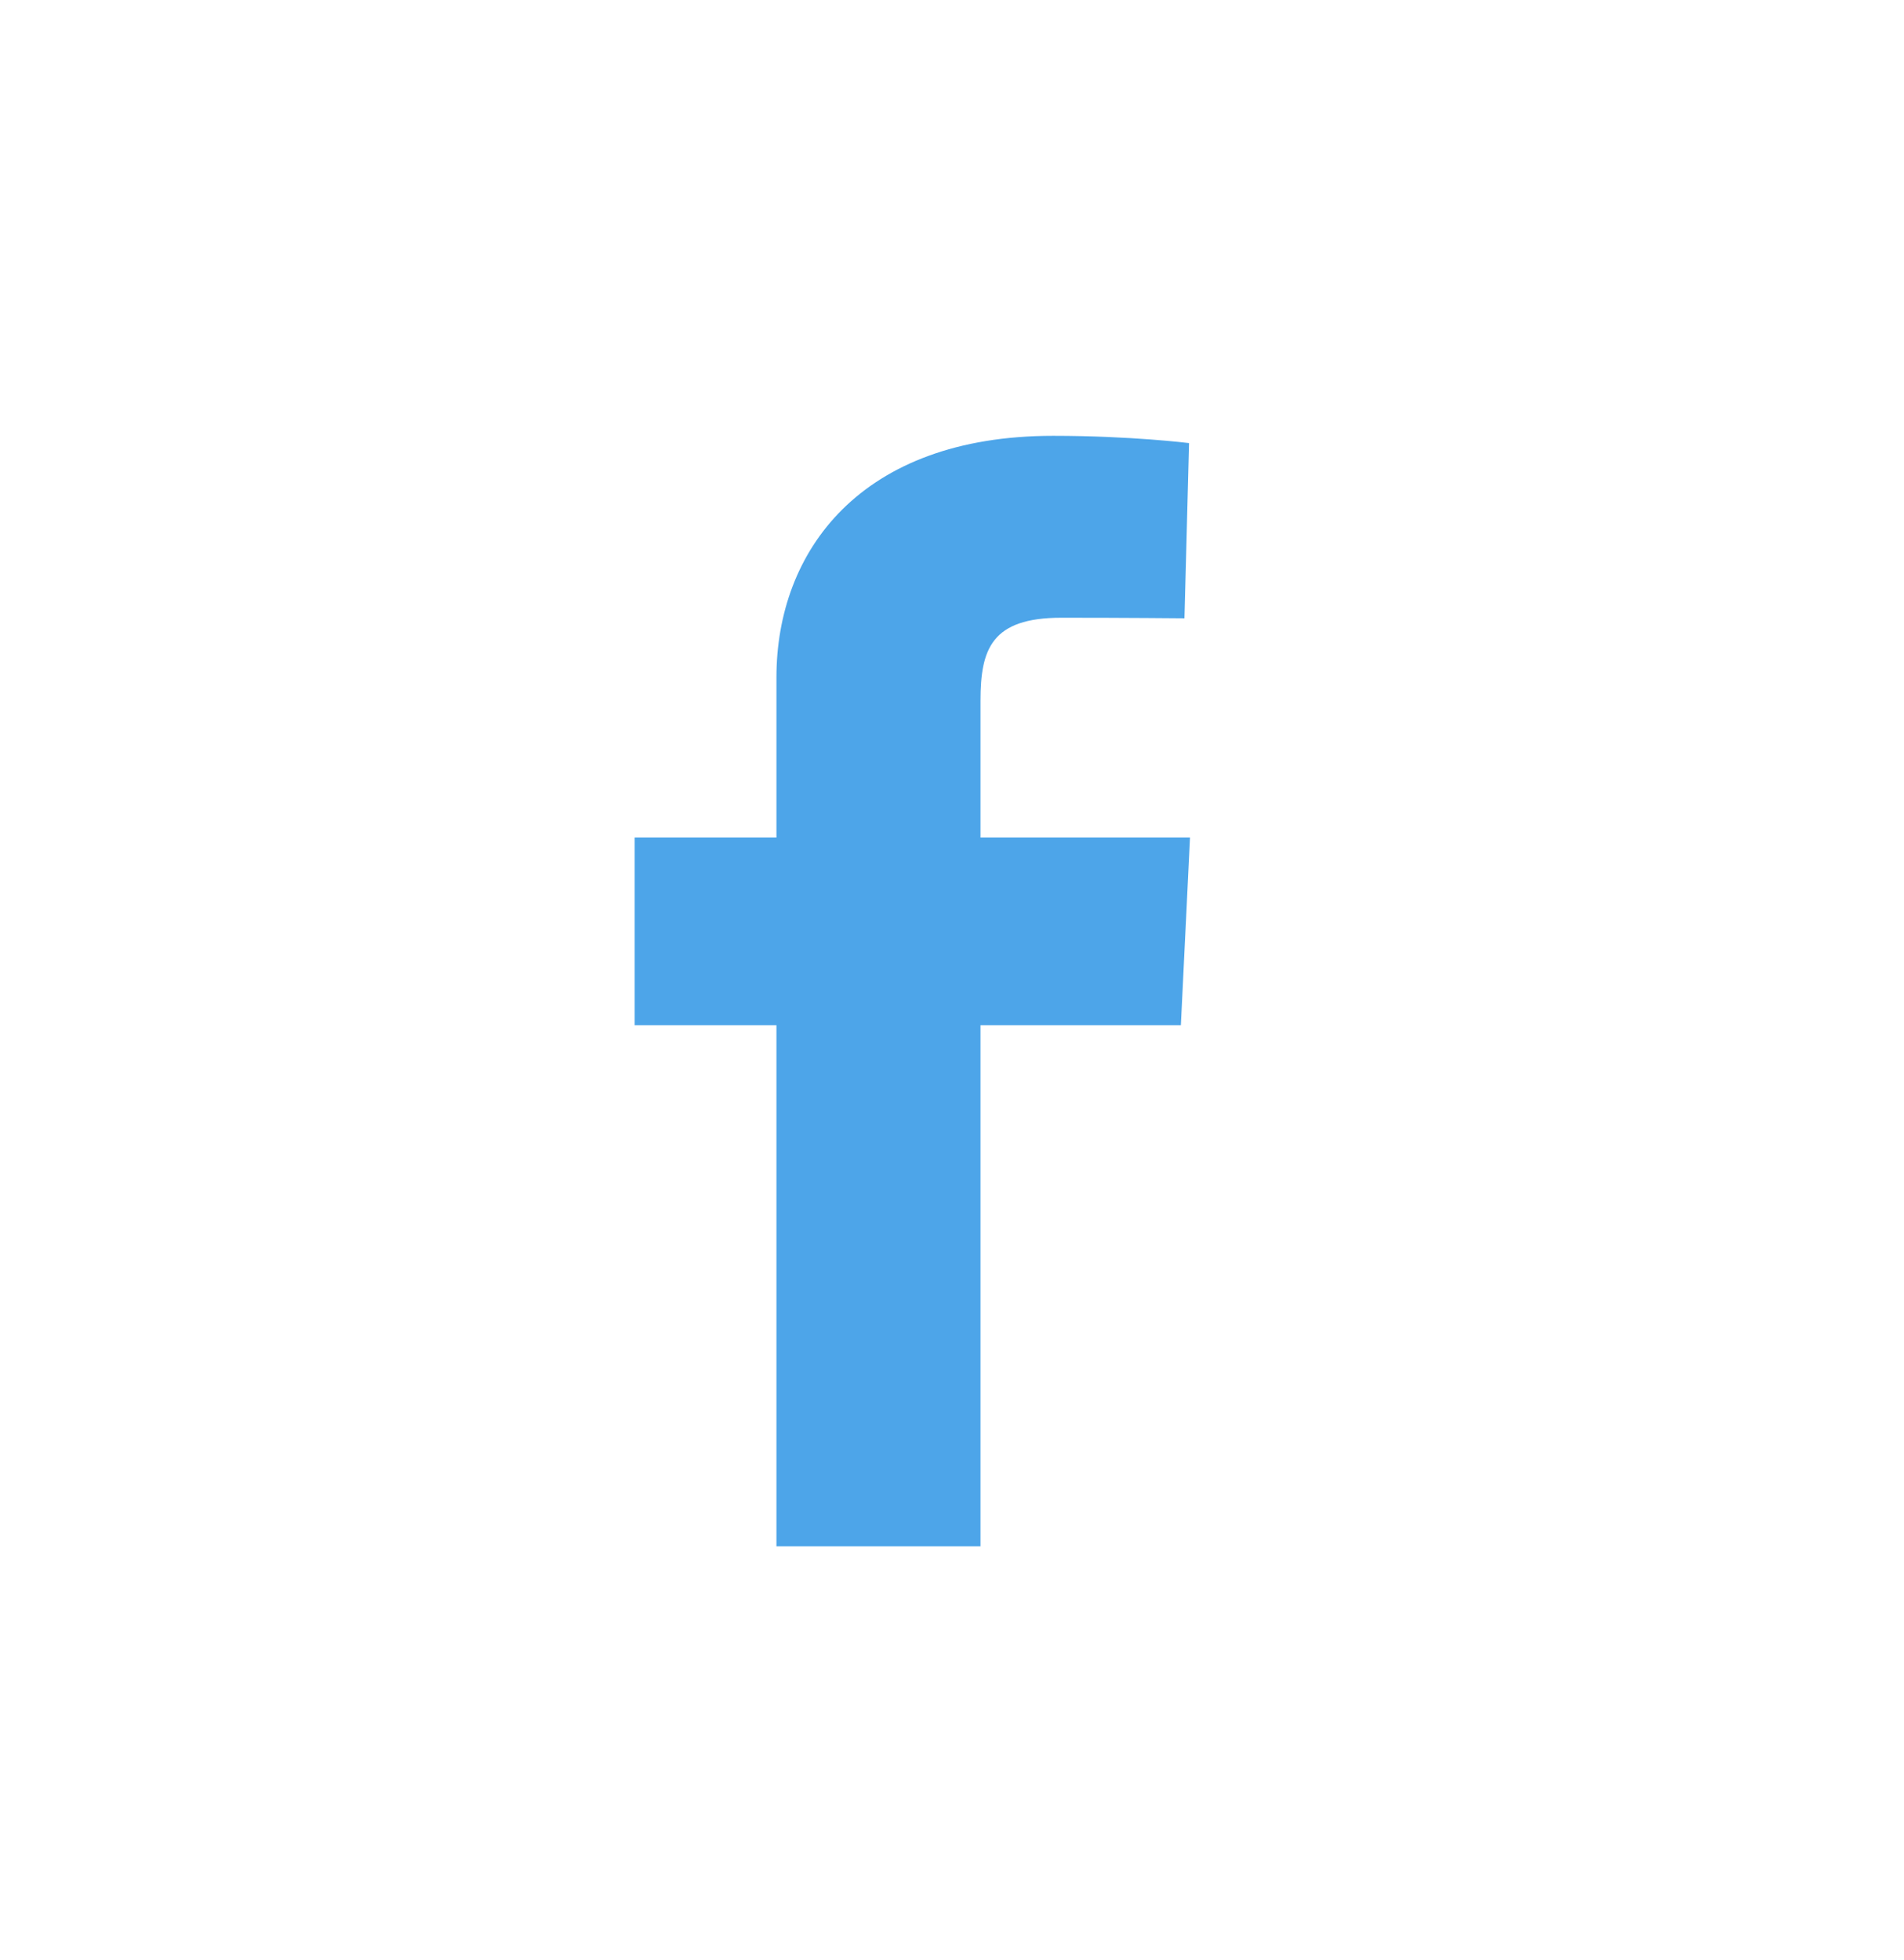 <svg width="34" height="35" viewBox="0 0 34 35" fill="none" xmlns="http://www.w3.org/2000/svg">
<g clip-path="url(#clip0_451_3868)">
<path d="M13.865 27.617V18.311H11.333V14.96H13.865V12.098C13.865 9.849 15.36 7.784 18.806 7.784C20.201 7.784 21.233 7.914 21.233 7.914L21.151 11.043C21.151 11.043 20.099 11.033 18.951 11.033C17.709 11.033 17.509 11.59 17.509 12.514V14.96H21.25L21.087 18.311H17.509V27.617H13.865" fill="#4DA5E9"/>
</g>
<defs>
<clipPath id="clip0_451_3868">
<rect width="9.917" height="19.833" fill="white" transform="translate(11.333 7.784)"/>
</clipPath>
</defs>
</svg>
